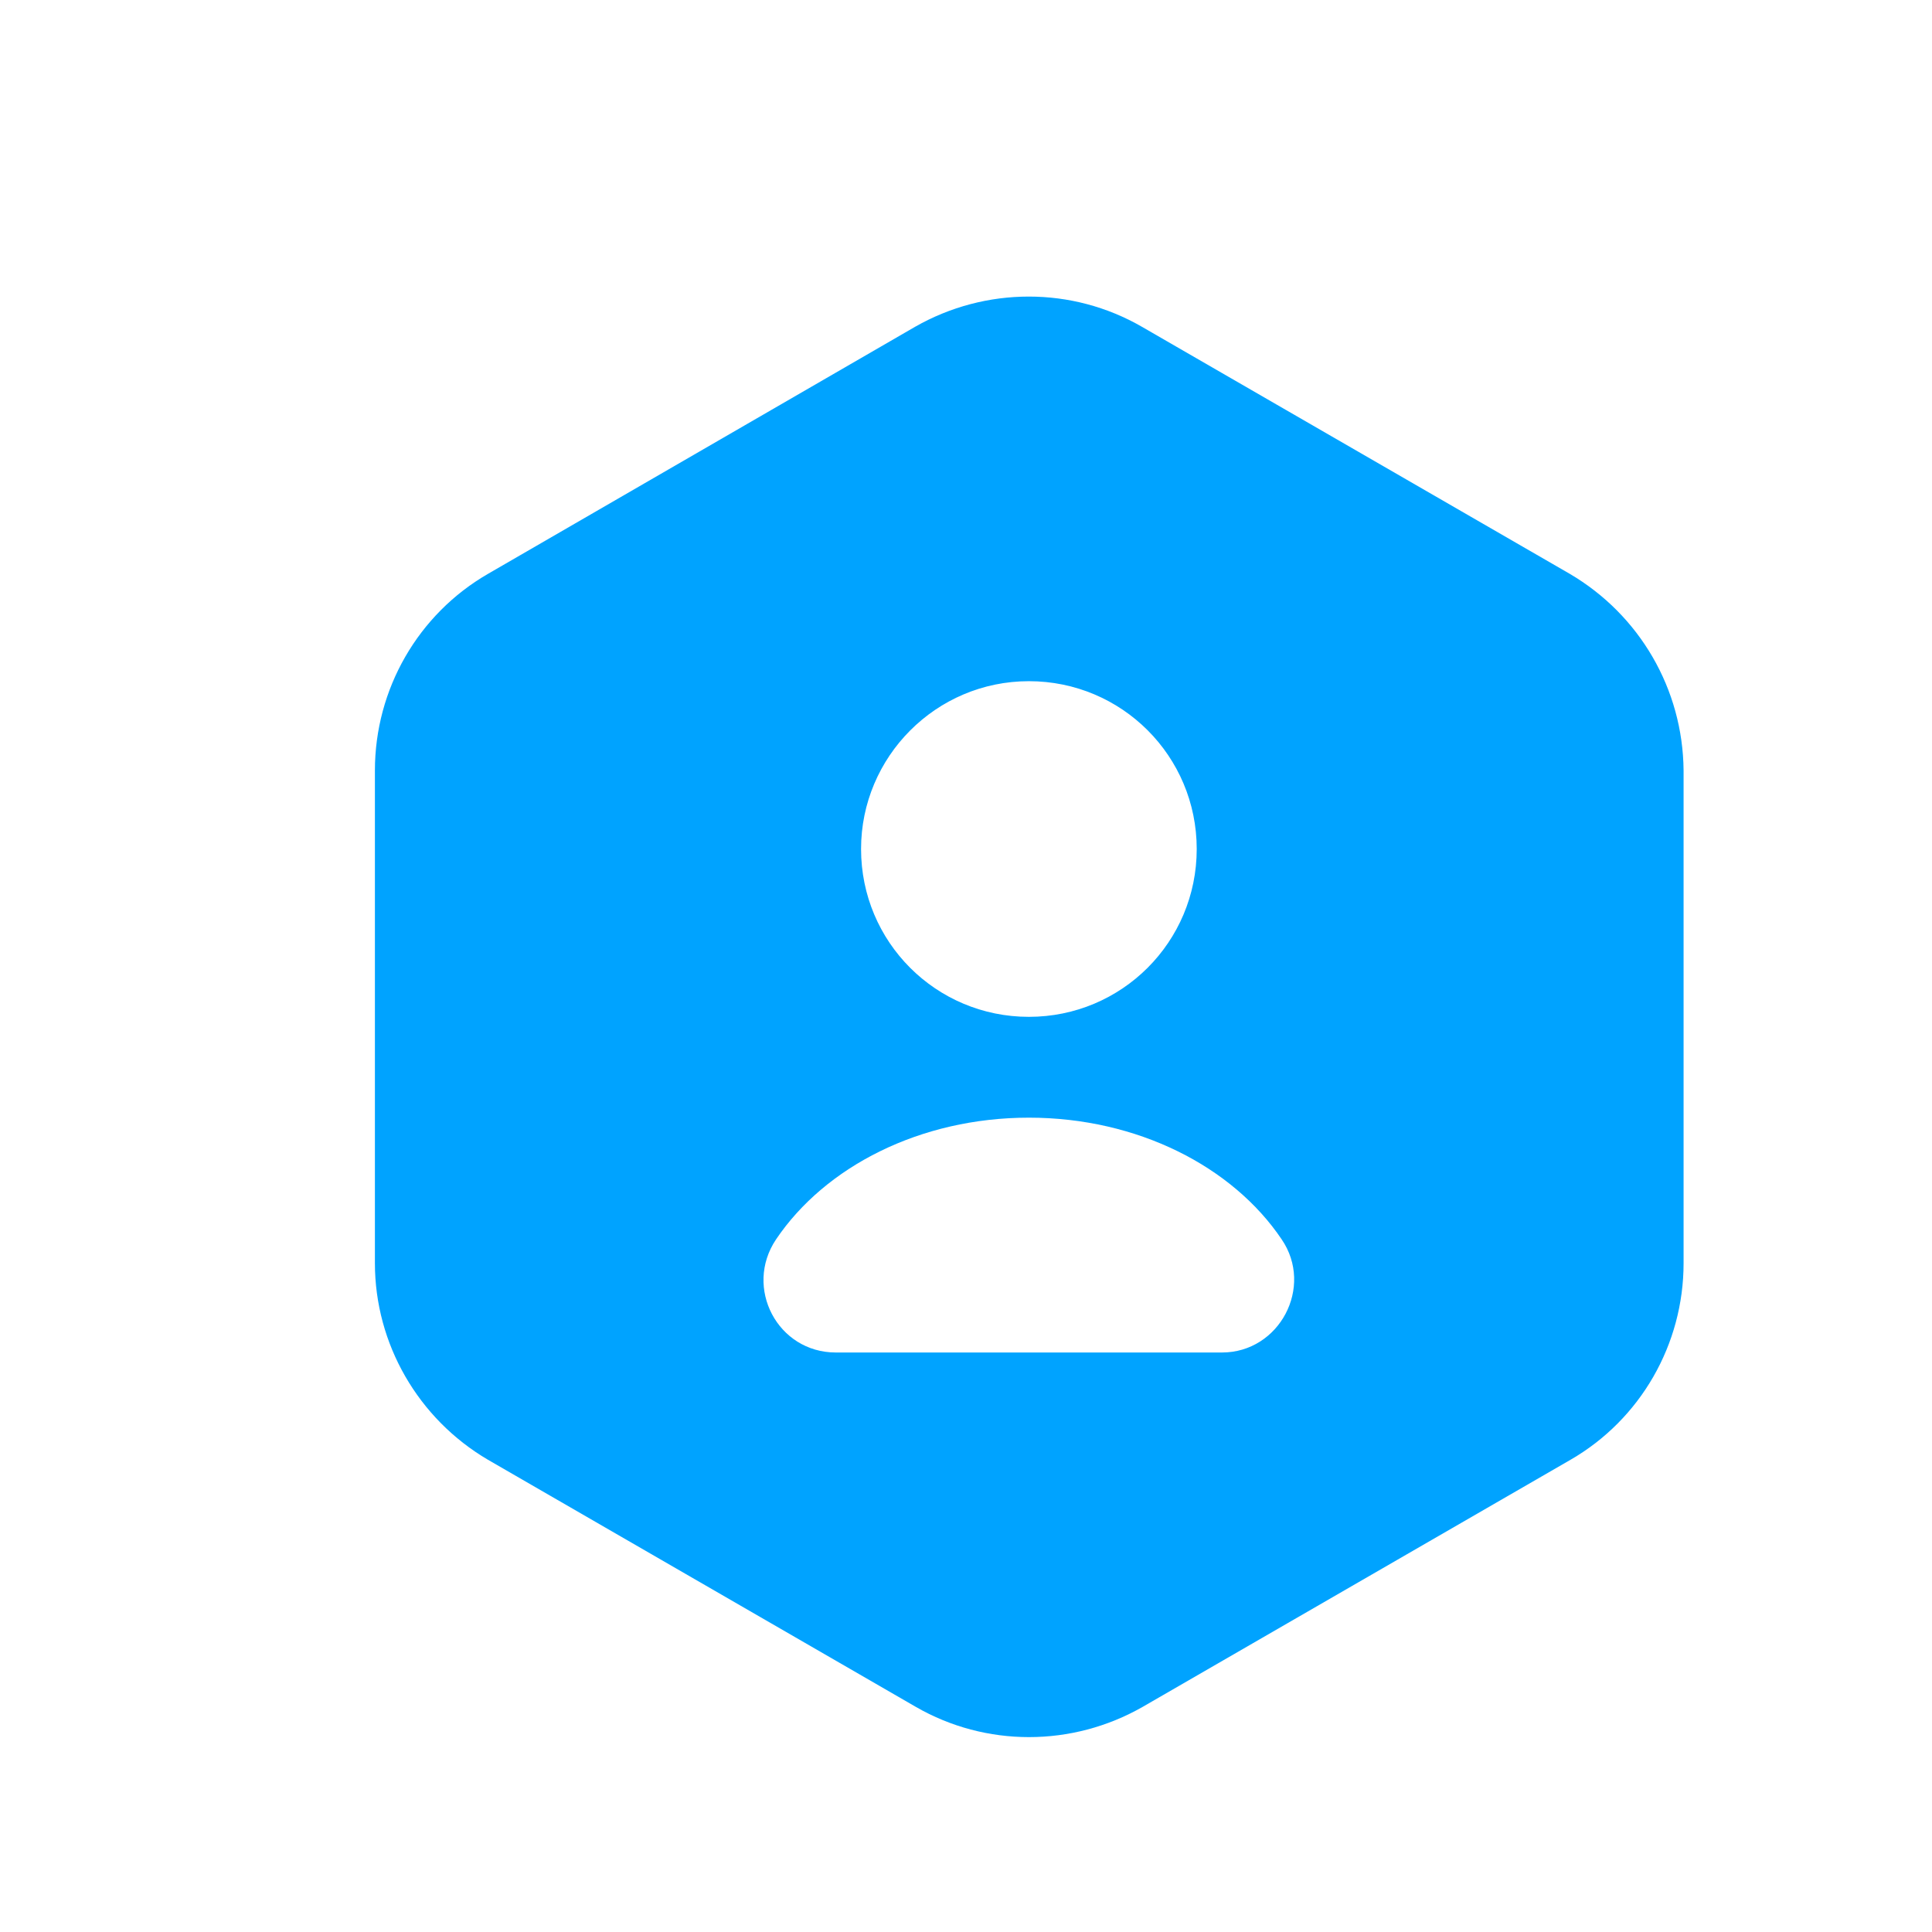 <?xml version="1.0" encoding="UTF-8"?> <svg xmlns="http://www.w3.org/2000/svg" width="38" height="38" viewBox="0 0 38 38" fill="none"> <path d="M30.876 11.287L22.461 6.428C21.087 5.635 19.387 5.635 17.998 6.428L9.598 11.287C8.224 12.081 7.374 13.554 7.374 15.155V24.845C7.374 26.432 8.224 27.905 9.598 28.712L18.013 33.572C19.387 34.365 21.087 34.365 22.475 33.572L30.89 28.712C32.264 27.919 33.114 26.446 33.114 24.845V15.155C33.1 13.554 32.25 12.095 30.876 11.287ZM20.237 13.398C22.064 13.398 23.538 14.872 23.538 16.699C23.538 18.527 22.064 20 20.237 20C18.409 20 16.936 18.527 16.936 16.699C16.936 14.886 18.409 13.398 20.237 13.398ZM24.034 26.602H16.44C15.293 26.602 14.627 25.327 15.264 24.377C16.228 22.947 18.098 21.983 20.237 21.983C22.376 21.983 24.246 22.947 25.209 24.377C25.847 25.312 25.167 26.602 24.034 26.602Z" fill="#00A3FF"></path> </svg> 